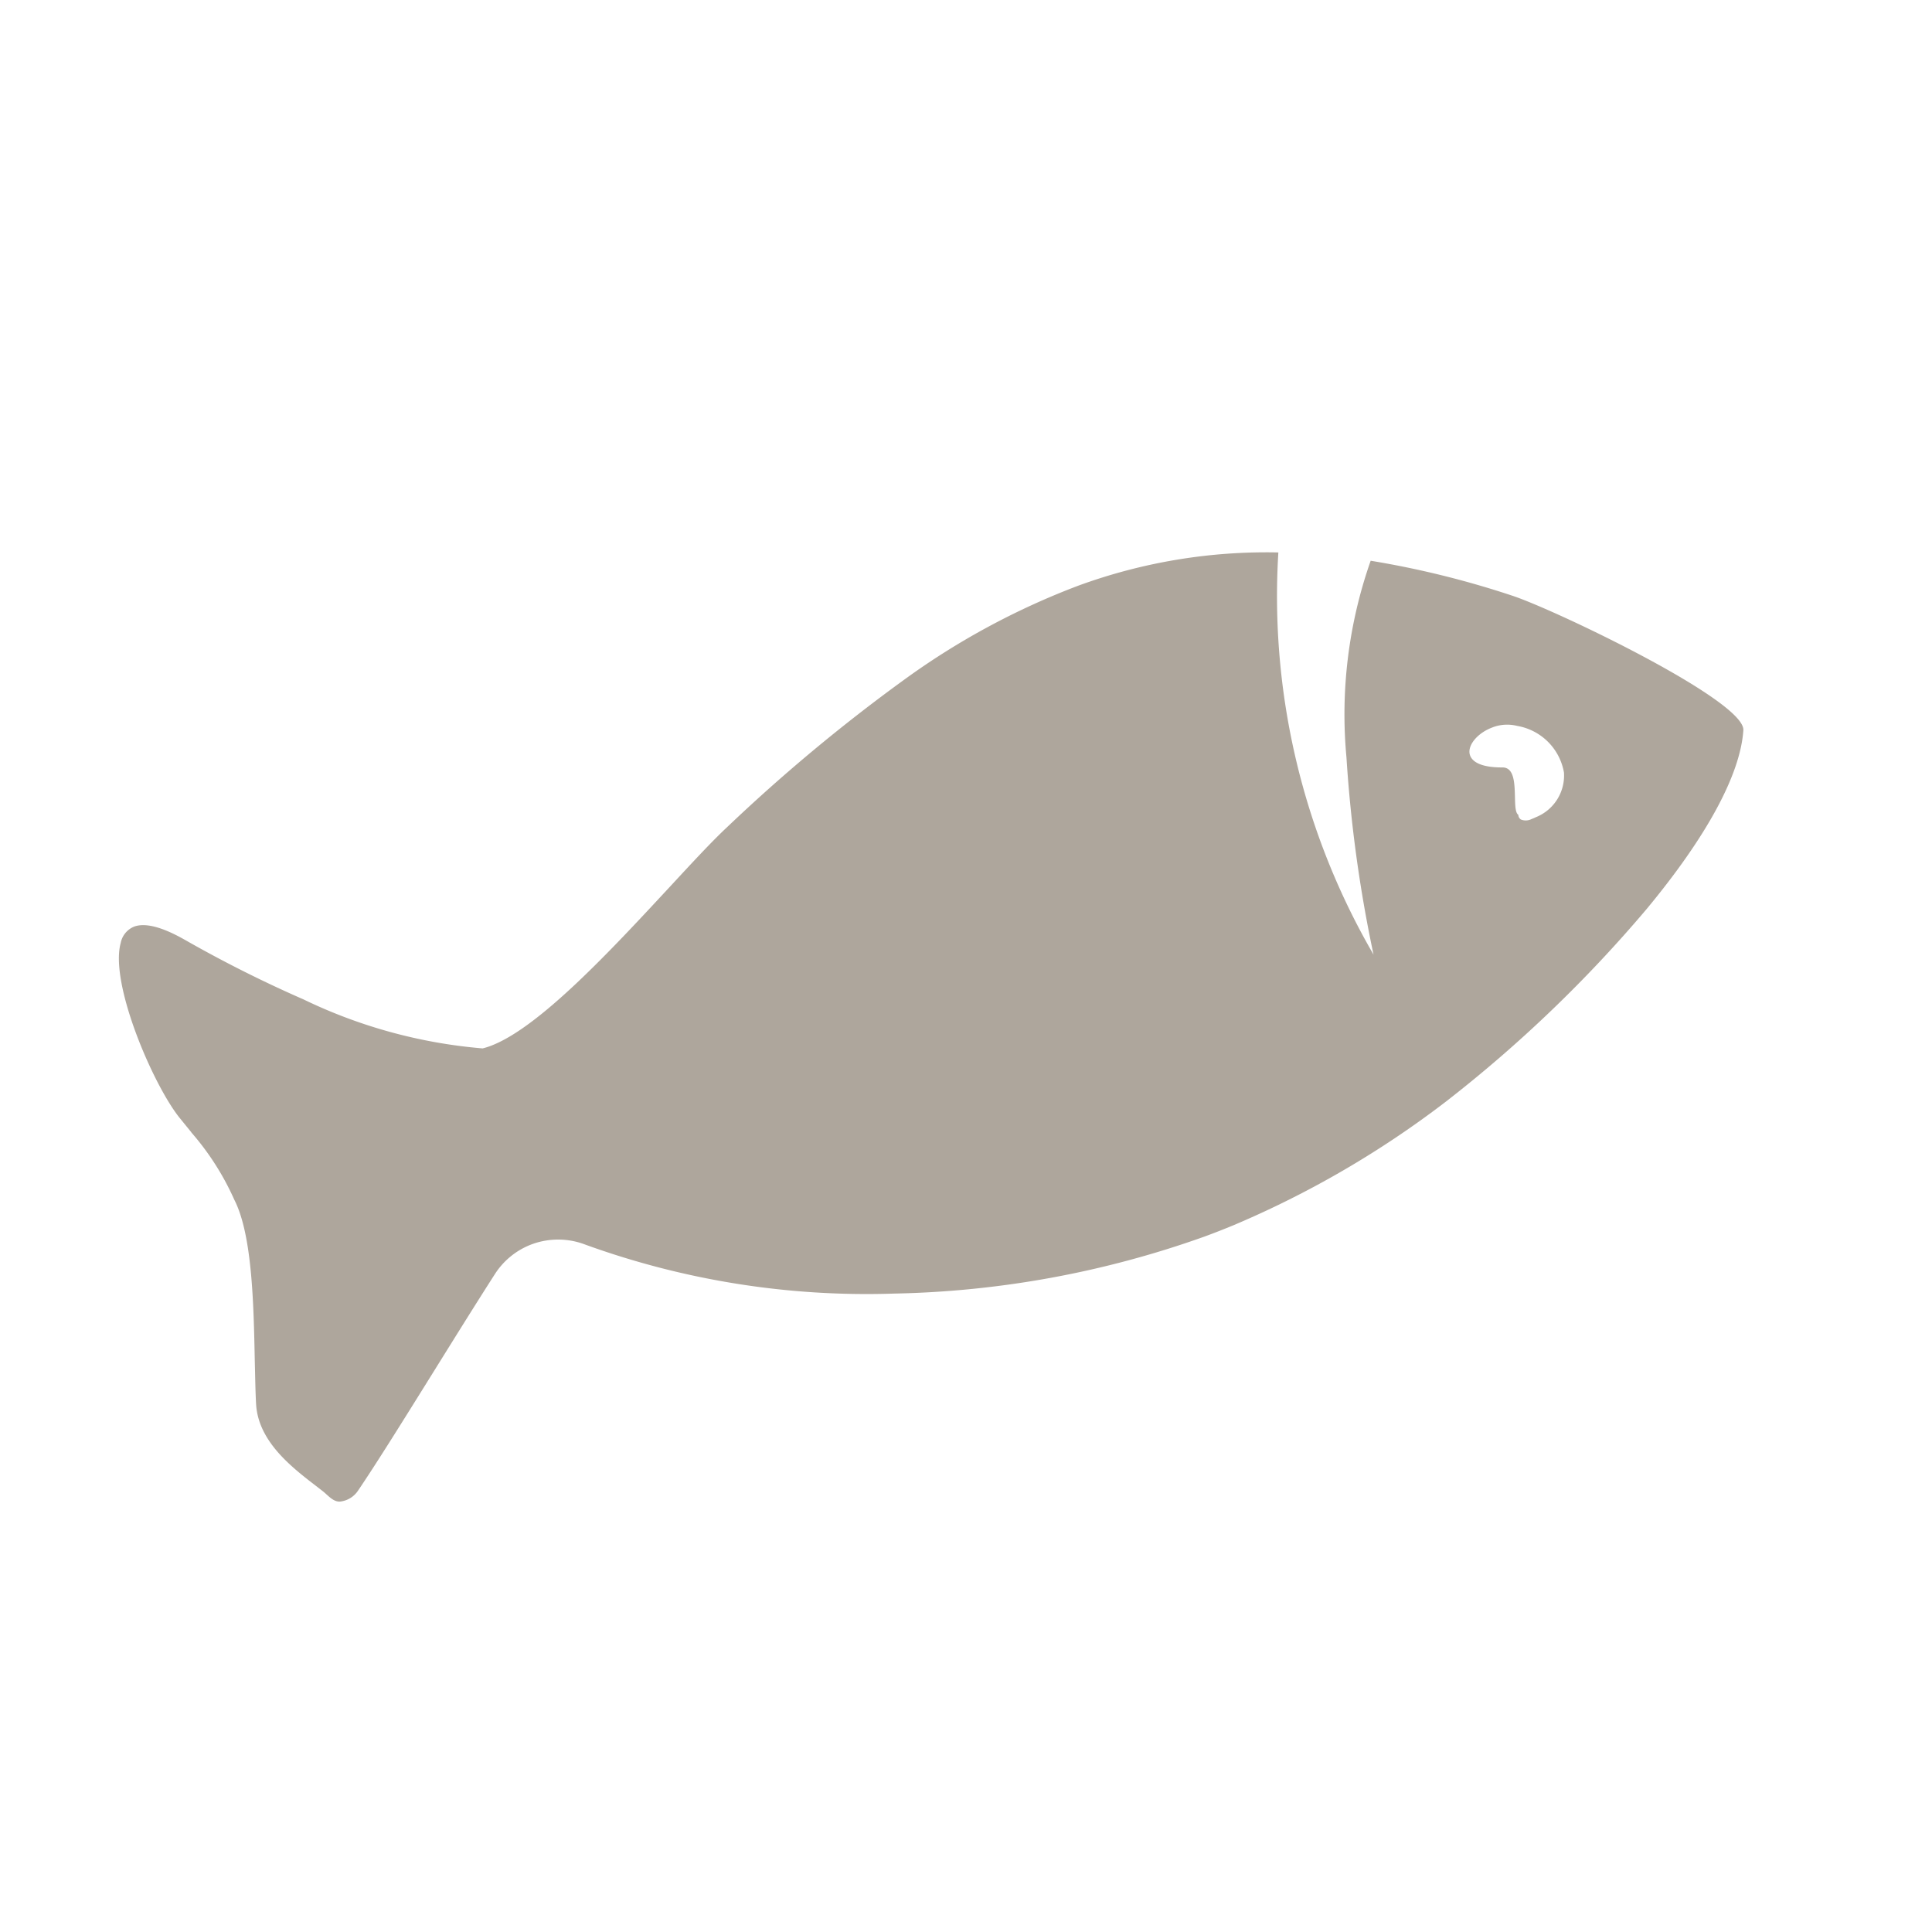 <svg xmlns="http://www.w3.org/2000/svg" width="90" height="90" viewBox="0 0 90 90">
  <g id="Group_346" data-name="Group 346" transform="translate(-410 -410)">
    <rect id="Rectangle_19" data-name="Rectangle 19" width="90" height="90" transform="translate(410 410)" fill="none"/>
    <g id="Group_345" data-name="Group 345" transform="translate(-365.036 -43.59) rotate(-20)">
      <g id="Group_344" data-name="Group 344" transform="translate(561.87 734.021)">
        <path id="Exclusion_1" data-name="Exclusion 1" d="M-372.719-409.387h0a45.554,45.554,0,0,1-14.474-2.453,38.454,38.454,0,0,1-12.722-7.056,3.535,3.535,0,0,0-2.31-.871,3.5,3.5,0,0,0-2.139.73c-1.24.944-2.754,2.132-4.219,3.281l-.008.006c-2.055,1.612-4,3.135-5.2,4a1.148,1.148,0,0,1-.678.224,1.247,1.247,0,0,1-.241-.024c-.259-.051-.393-.3-.524-.549-.036-.068-.073-.138-.113-.2-.07-.113-.145-.231-.222-.353-.762-1.2-1.806-2.855-1.3-4.522.167-.552.4-1.22.637-1.928.843-2.467,1.891-5.537,1.662-7.356a12.543,12.543,0,0,0-.808-3.63l0-.013c-.081-.231-.173-.5-.28-.808-.633-1.85-.935-7,.208-8.6a1.033,1.033,0,0,1,.85-.5c.538,0,1.195.445,1.953,1.324l.093.108.009.011a58.542,58.542,0,0,0,4.2,4.446,23.693,23.693,0,0,0,7.057,4.995,3.221,3.221,0,0,0,.352.018c2.415,0,6.841-2.276,10.4-4.1,1.4-.721,2.612-1.343,3.477-1.709a80.431,80.431,0,0,1,10.039-3.615,34.611,34.611,0,0,1,9.176-1.359,25.489,25.489,0,0,1,9.29,1.733,33.247,33.247,0,0,0-2.241,19.119,63.474,63.474,0,0,1,1.957-9.062,21.58,21.58,0,0,1,4.193-8.223,42.826,42.826,0,0,1,5.641,3.785c1.62,1.271,8.533,8.309,7.972,9.574-.838,1.889-3.284,4.061-7.074,6.279a62.21,62.21,0,0,1-11.858,5.235,45.187,45.187,0,0,1-11.314,2.031C-371.753-409.4-372.237-409.387-372.719-409.387Zm20.757-17.7h0c-.711,0-1.351.352-1.426.785-.042.242.06.71,1.218,1.126.516.185.283.878.078,1.489-.128.379-.238.707-.138.838a.273.273,0,0,0,.038.246.6.6,0,0,0,.478.15,2.118,2.118,0,0,0,.214-.012,2.089,2.089,0,0,0,1.942-1.508,2.669,2.669,0,0,0-1.308-2.788,1.906,1.906,0,0,0-1.094-.327Z" transform="translate(417 440)" fill="#aea69c" stroke="rgba(0,0,0,0)" stroke-miterlimit="10" stroke-width="1"/>
      </g>
    </g>
  </g>
</svg>
